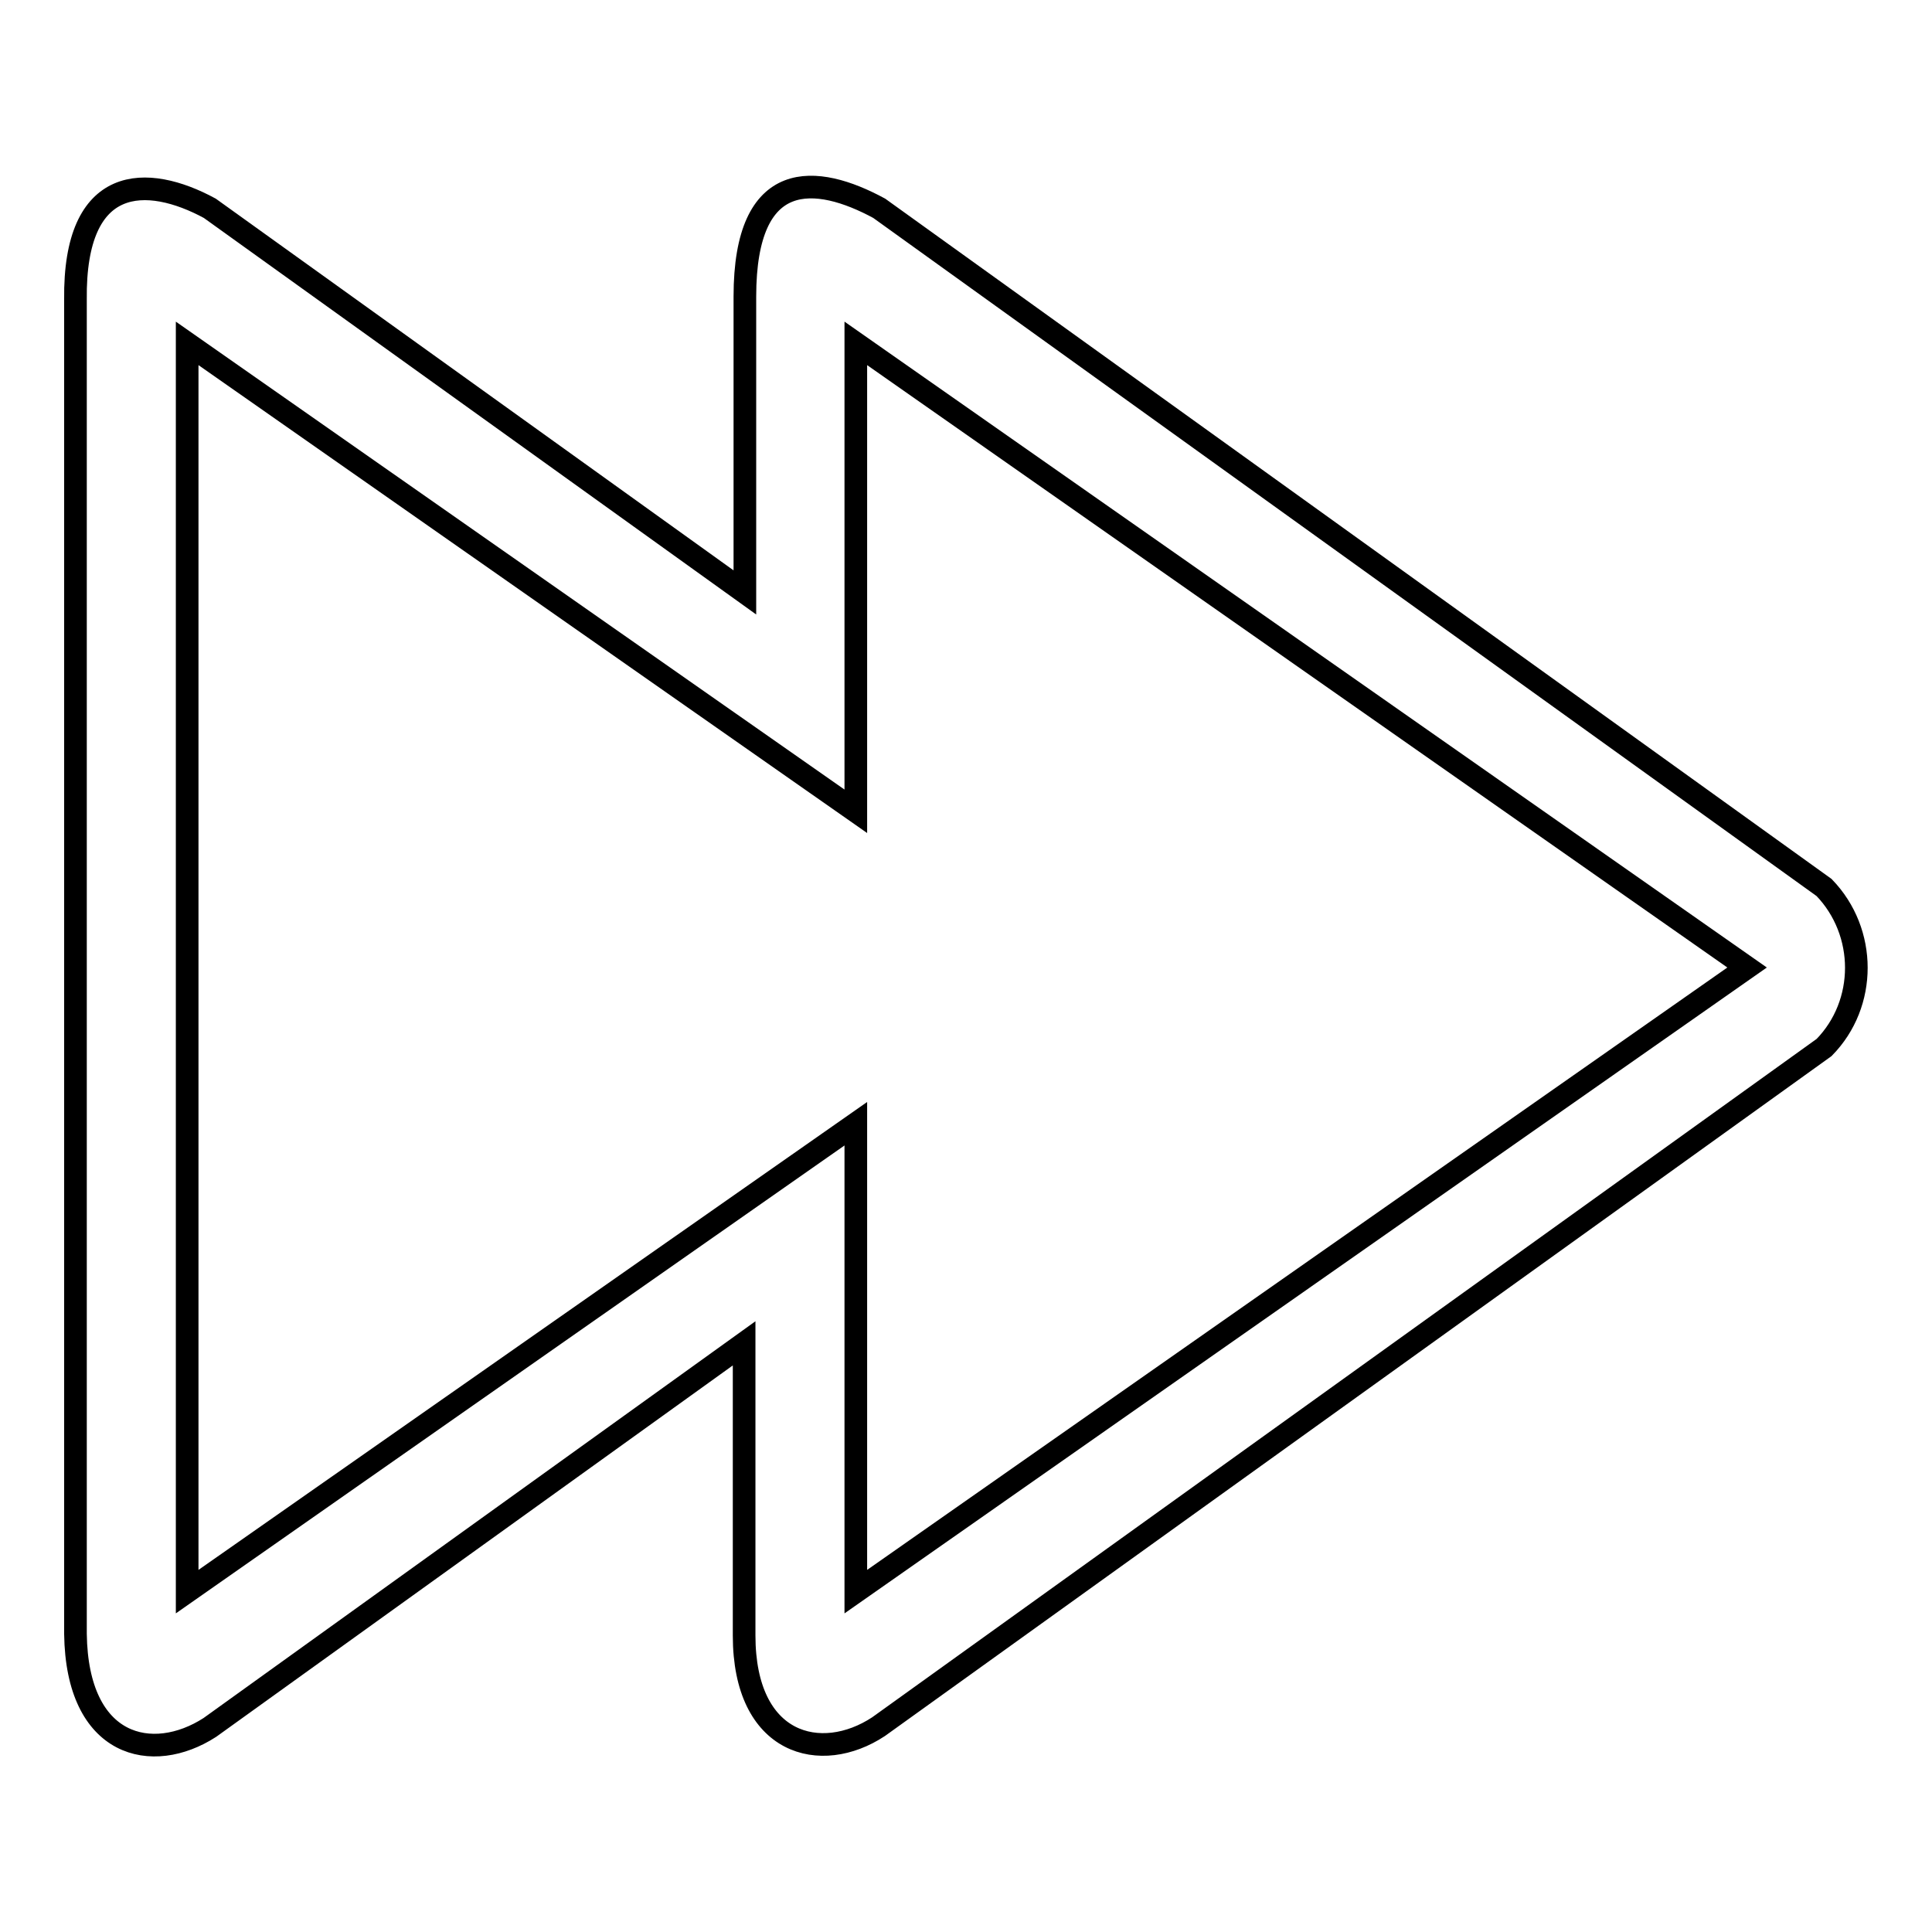 <?xml version="1.0" encoding="utf-8"?>
<!-- Svg Vector Icons : http://www.onlinewebfonts.com/icon -->
<!DOCTYPE svg PUBLIC "-//W3C//DTD SVG 1.1//EN" "http://www.w3.org/Graphics/SVG/1.1/DTD/svg11.dtd">
<svg version="1.1" xmlns="http://www.w3.org/2000/svg" xmlns:xlink="http://www.w3.org/1999/xlink" x="0px" y="0px" viewBox="0 0 256 256" enable-background="new 0 0 256 256" xml:space="preserve">
<g><g><path stroke-width="3" fill-opacity="0" stroke="#000000"  d="M241.7,117.6l-125.2-90c-8.3-4.5-17.8-5.5-17.8,11.7v39.2L27.8,27.6C19.5,23.1,9.8,23,10,39.7v176.8c0.2,15.1,10.2,17.3,17.8,12.4L98.6,178v38.7c0,14.6,10.2,17.1,17.8,12.1l125.3-90C247.4,133,247.4,123.5,241.7,117.6z M113.4,210.9c0-3.5,0-62,0-62l-88.6,62V45.5l88.6,62c0,0,0-48.8,0-62l118.1,82.7L113.4,210.9z"/></g></g>
</svg>